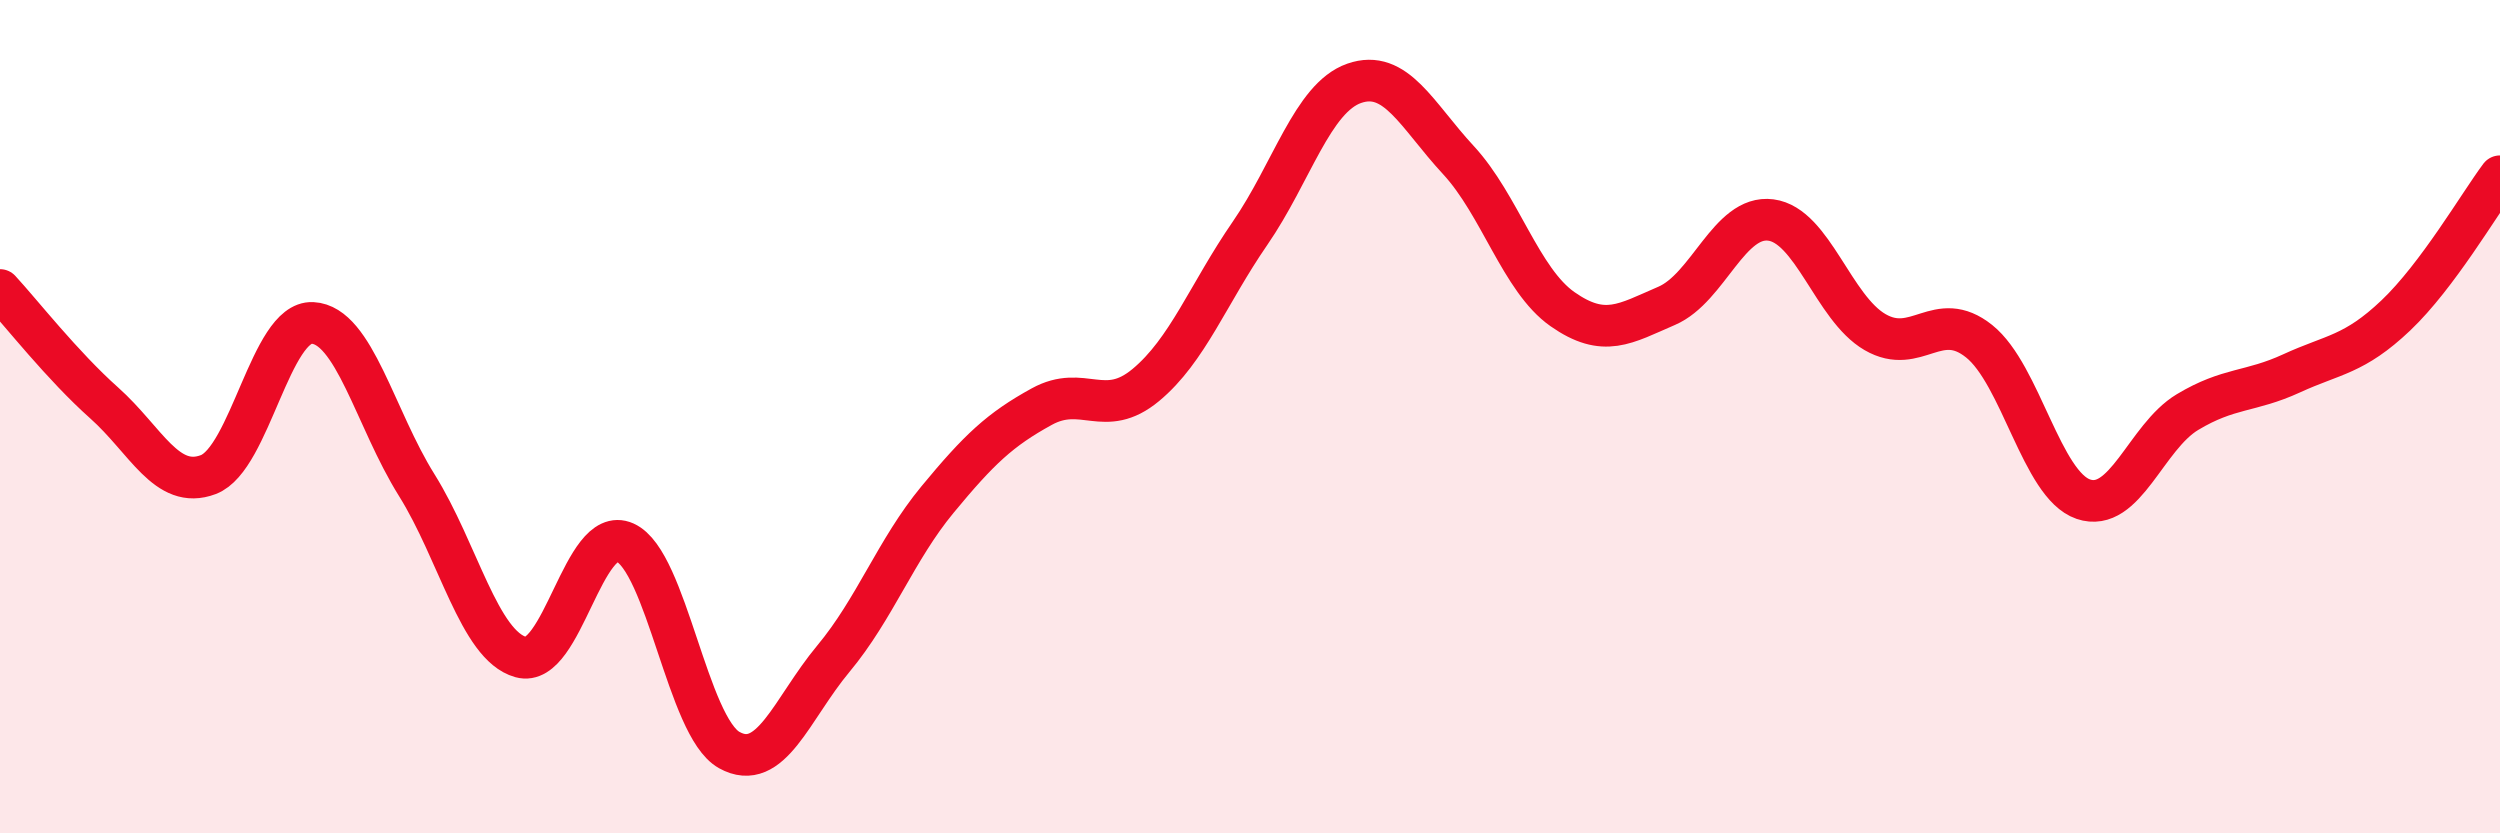 
    <svg width="60" height="20" viewBox="0 0 60 20" xmlns="http://www.w3.org/2000/svg">
      <path
        d="M 0,6.96 C 0.5,7.5 1.5,8.78 2.5,9.67 C 3.5,10.56 4,11.77 5,11.39 C 6,11.01 6.5,7.7 7.5,7.75 C 8.5,7.8 9,10.04 10,11.64 C 11,13.24 11.5,15.49 12.5,15.77 C 13.5,16.05 14,12.57 15,13.02 C 16,13.47 16.5,17.44 17.5,18 C 18.5,18.56 19,17.01 20,15.81 C 21,14.61 21.5,13.2 22.5,11.99 C 23.5,10.78 24,10.31 25,9.76 C 26,9.21 26.5,10.07 27.5,9.24 C 28.5,8.41 29,7.05 30,5.6 C 31,4.15 31.5,2.35 32.5,2 C 33.5,1.65 34,2.76 35,3.84 C 36,4.92 36.5,6.72 37.5,7.42 C 38.5,8.12 39,7.77 40,7.34 C 41,6.91 41.5,5.15 42.5,5.28 C 43.5,5.41 44,7.39 45,7.97 C 46,8.55 46.5,7.39 47.5,8.19 C 48.5,8.99 49,11.64 50,11.98 C 51,12.32 51.5,10.49 52.5,9.89 C 53.5,9.29 54,9.42 55,8.96 C 56,8.5 56.5,8.52 57.5,7.57 C 58.5,6.62 59.5,4.9 60,4.23L60 20L0 20Z"
        fill="#EB0A25"
        opacity="0.1"
        stroke-linecap="round"
        stroke-linejoin="round"
      />
      <path
        d="M 0,6.96 C 0.5,7.5 1.5,8.78 2.5,9.67 C 3.5,10.56 4,11.77 5,11.39 C 6,11.01 6.5,7.7 7.5,7.75 C 8.5,7.8 9,10.04 10,11.64 C 11,13.24 11.5,15.49 12.5,15.77 C 13.5,16.05 14,12.57 15,13.02 C 16,13.47 16.5,17.44 17.5,18 C 18.5,18.56 19,17.01 20,15.81 C 21,14.61 21.5,13.2 22.5,11.99 C 23.5,10.78 24,10.31 25,9.76 C 26,9.21 26.5,10.07 27.5,9.24 C 28.5,8.41 29,7.05 30,5.6 C 31,4.15 31.5,2.35 32.5,2 C 33.5,1.65 34,2.76 35,3.84 C 36,4.92 36.5,6.72 37.5,7.42 C 38.5,8.12 39,7.77 40,7.34 C 41,6.91 41.5,5.15 42.5,5.28 C 43.5,5.41 44,7.39 45,7.97 C 46,8.55 46.5,7.39 47.5,8.19 C 48.5,8.99 49,11.64 50,11.98 C 51,12.32 51.5,10.49 52.5,9.89 C 53.5,9.29 54,9.42 55,8.96 C 56,8.5 56.5,8.52 57.5,7.57 C 58.5,6.62 59.5,4.9 60,4.23"
        stroke="#EB0A25"
        stroke-width="1"
        fill="none"
        stroke-linecap="round"
        stroke-linejoin="round"
      />
    </svg>
  
